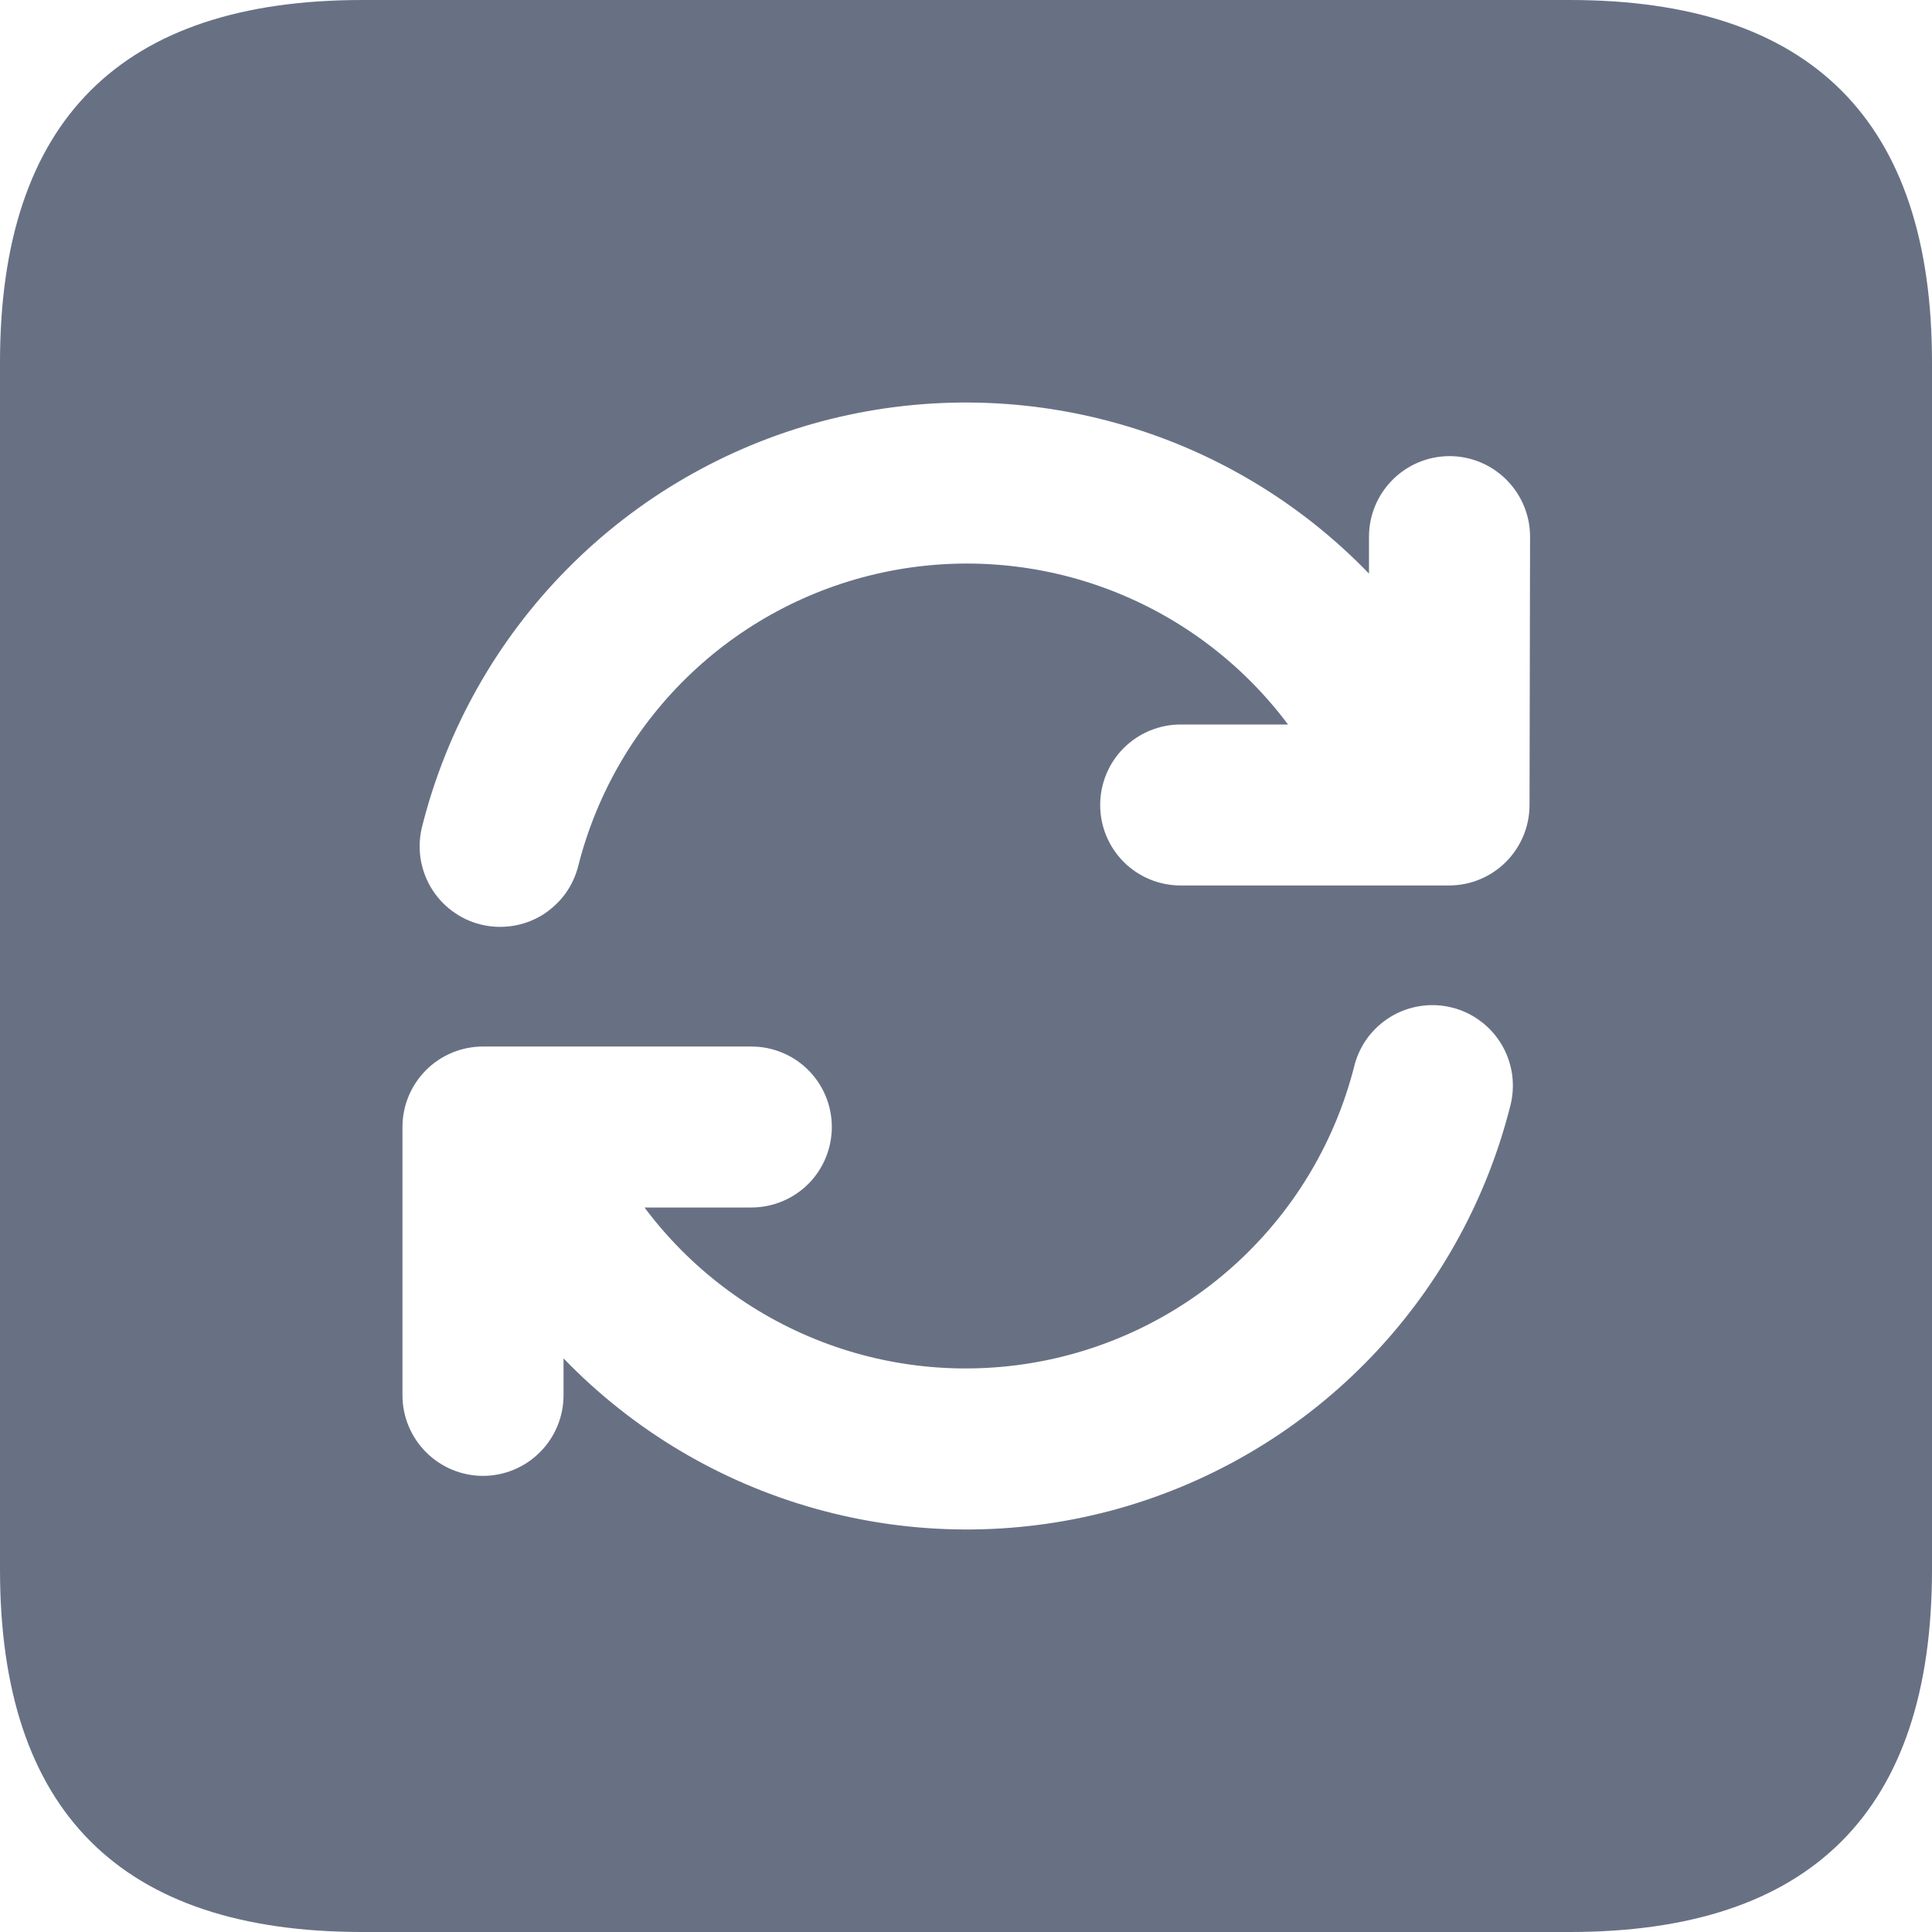 <?xml version="1.0" encoding="UTF-8"?>
<svg xmlns="http://www.w3.org/2000/svg" width="22" height="22" viewBox="0 0 22 22" fill="none">
  <g clip-path="url(#clip0_81_125)">
    <path d="M17.875 0H4.125C1.375 0 0 1.375 0 4.125V17.875C0 20.625 1.375 22 4.125 22H17.875C20.625 22 22 20.625 22 17.875V4.125C22 1.375 20.625 0 17.875 0ZM17.197 12.597C16.918 13.7 16.349 14.709 15.55 15.518C14.751 16.328 13.75 16.909 12.651 17.202C11.551 17.494 10.394 17.488 9.298 17.183C8.202 16.879 7.207 16.287 6.417 15.468V15.889C6.417 16.132 6.32 16.365 6.148 16.537C5.976 16.709 5.743 16.806 5.5 16.806C5.257 16.806 5.024 16.709 4.852 16.537C4.68 16.365 4.583 16.132 4.583 15.889V12.833C4.583 12.59 4.68 12.357 4.852 12.185C5.024 12.013 5.257 11.917 5.5 11.917H8.556C8.799 11.917 9.032 12.013 9.204 12.185C9.376 12.357 9.472 12.59 9.472 12.833C9.472 13.076 9.376 13.31 9.204 13.482C9.032 13.653 8.799 13.75 8.556 13.75H7.339C7.855 14.44 8.555 14.97 9.359 15.279C10.162 15.588 11.037 15.663 11.882 15.496C12.727 15.329 13.507 14.927 14.133 14.335C14.759 13.743 15.204 12.987 15.418 12.153C15.446 12.034 15.497 11.923 15.568 11.824C15.64 11.726 15.73 11.643 15.834 11.579C15.937 11.516 16.053 11.474 16.173 11.456C16.293 11.438 16.415 11.443 16.533 11.473C16.651 11.502 16.762 11.555 16.859 11.628C16.957 11.7 17.038 11.792 17.1 11.896C17.162 12.001 17.202 12.117 17.219 12.237C17.235 12.358 17.228 12.48 17.197 12.597V12.597ZM17.417 9.167C17.417 9.41 17.32 9.643 17.148 9.815C16.976 9.987 16.743 10.083 16.5 10.083H13.444C13.201 10.083 12.968 9.987 12.796 9.815C12.624 9.643 12.528 9.41 12.528 9.167C12.528 8.924 12.624 8.69 12.796 8.518C12.968 8.347 13.201 8.25 13.444 8.25H14.667C14.151 7.56 13.451 7.03 12.647 6.721C11.844 6.412 10.969 6.337 10.124 6.504C9.279 6.671 8.499 7.073 7.873 7.665C7.247 8.257 6.802 9.013 6.588 9.847C6.56 9.966 6.509 10.077 6.438 10.176C6.366 10.274 6.276 10.357 6.173 10.421C6.069 10.484 5.954 10.526 5.833 10.544C5.713 10.562 5.591 10.557 5.473 10.527C5.355 10.498 5.244 10.445 5.147 10.372C5.049 10.3 4.968 10.208 4.906 10.104C4.844 9.999 4.804 9.883 4.787 9.763C4.771 9.642 4.778 9.52 4.809 9.403C5.088 8.3 5.657 7.291 6.456 6.482C7.255 5.672 8.256 5.091 9.356 4.798C10.455 4.506 11.612 4.512 12.708 4.817C13.804 5.121 14.799 5.713 15.589 6.532V6.111C15.589 5.868 15.686 5.635 15.858 5.463C16.03 5.291 16.263 5.194 16.506 5.194C16.749 5.194 16.982 5.291 17.154 5.463C17.326 5.635 17.423 5.868 17.423 6.111L17.417 9.167Z" fill="#687184"></path>
  </g>
  <defs>
    <clipPath id="clip0_81_125">
      <rect width="22" height="22" fill="white"></rect>
    </clipPath>
  </defs>
</svg>
